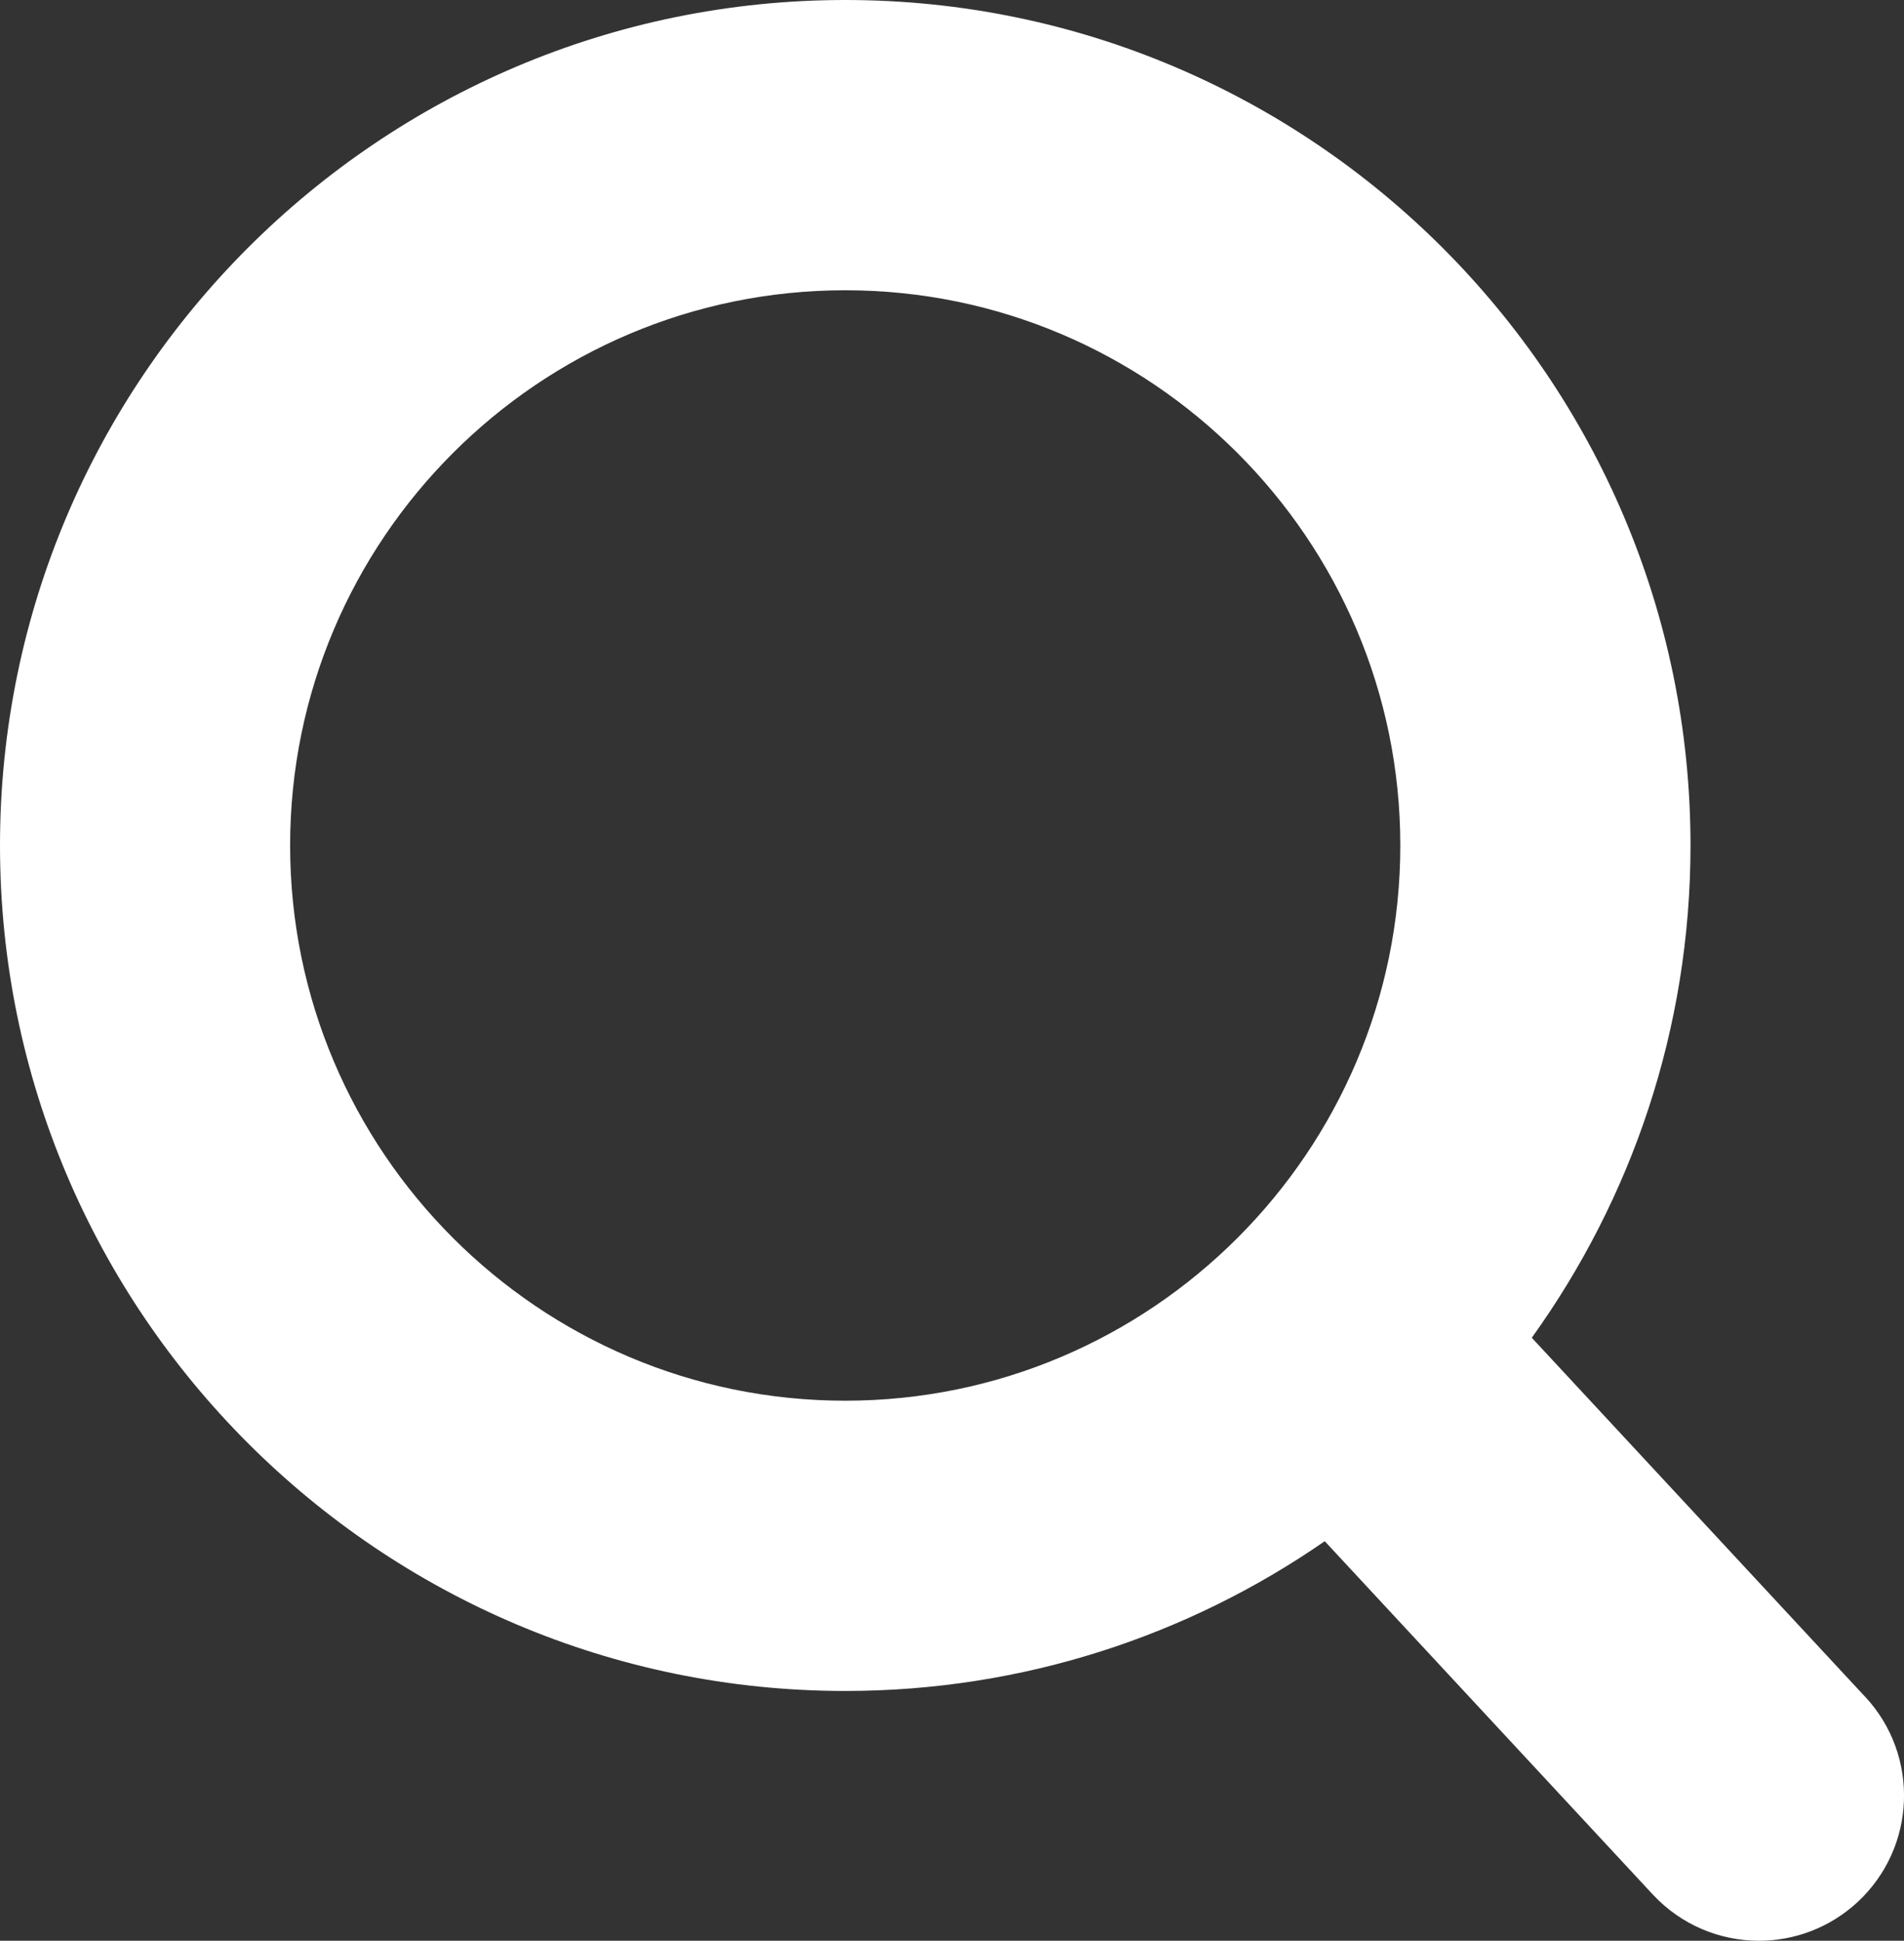 <?xml version="1.0" encoding="UTF-8"?><svg id="_レイヤー_2" xmlns="http://www.w3.org/2000/svg" viewBox="0 0 24.748 25.22" width="24.748" height="25.22"><rect x="0" y="0" width="24.748" height="25.22" fill="#333333" stroke="none"/><defs><style>.cls-1{fill:#FFF;}</style></defs><g id="_ヘッダー"><path class="cls-1" d="M24.244,22.051l-4.334-4.667c1.296-1.803,2.063-4.012,2.063-6.397C21.973,4.928,17.045,0,10.987,0S0,4.928,0,10.987s4.928,10.987,10.987,10.987c2.313,0,4.46-.72,6.232-1.946l4.262,4.589c.372,.4,.876,.603,1.382,.603,.459,0,.92-.167,1.283-.504,.763-.709,.807-1.902,.099-2.665ZM3.771,10.987c0-3.978,3.237-7.215,7.215-7.215s7.215,3.237,7.215,7.215-3.237,7.215-7.215,7.215-7.215-3.237-7.215-7.215Z"/></g></svg>